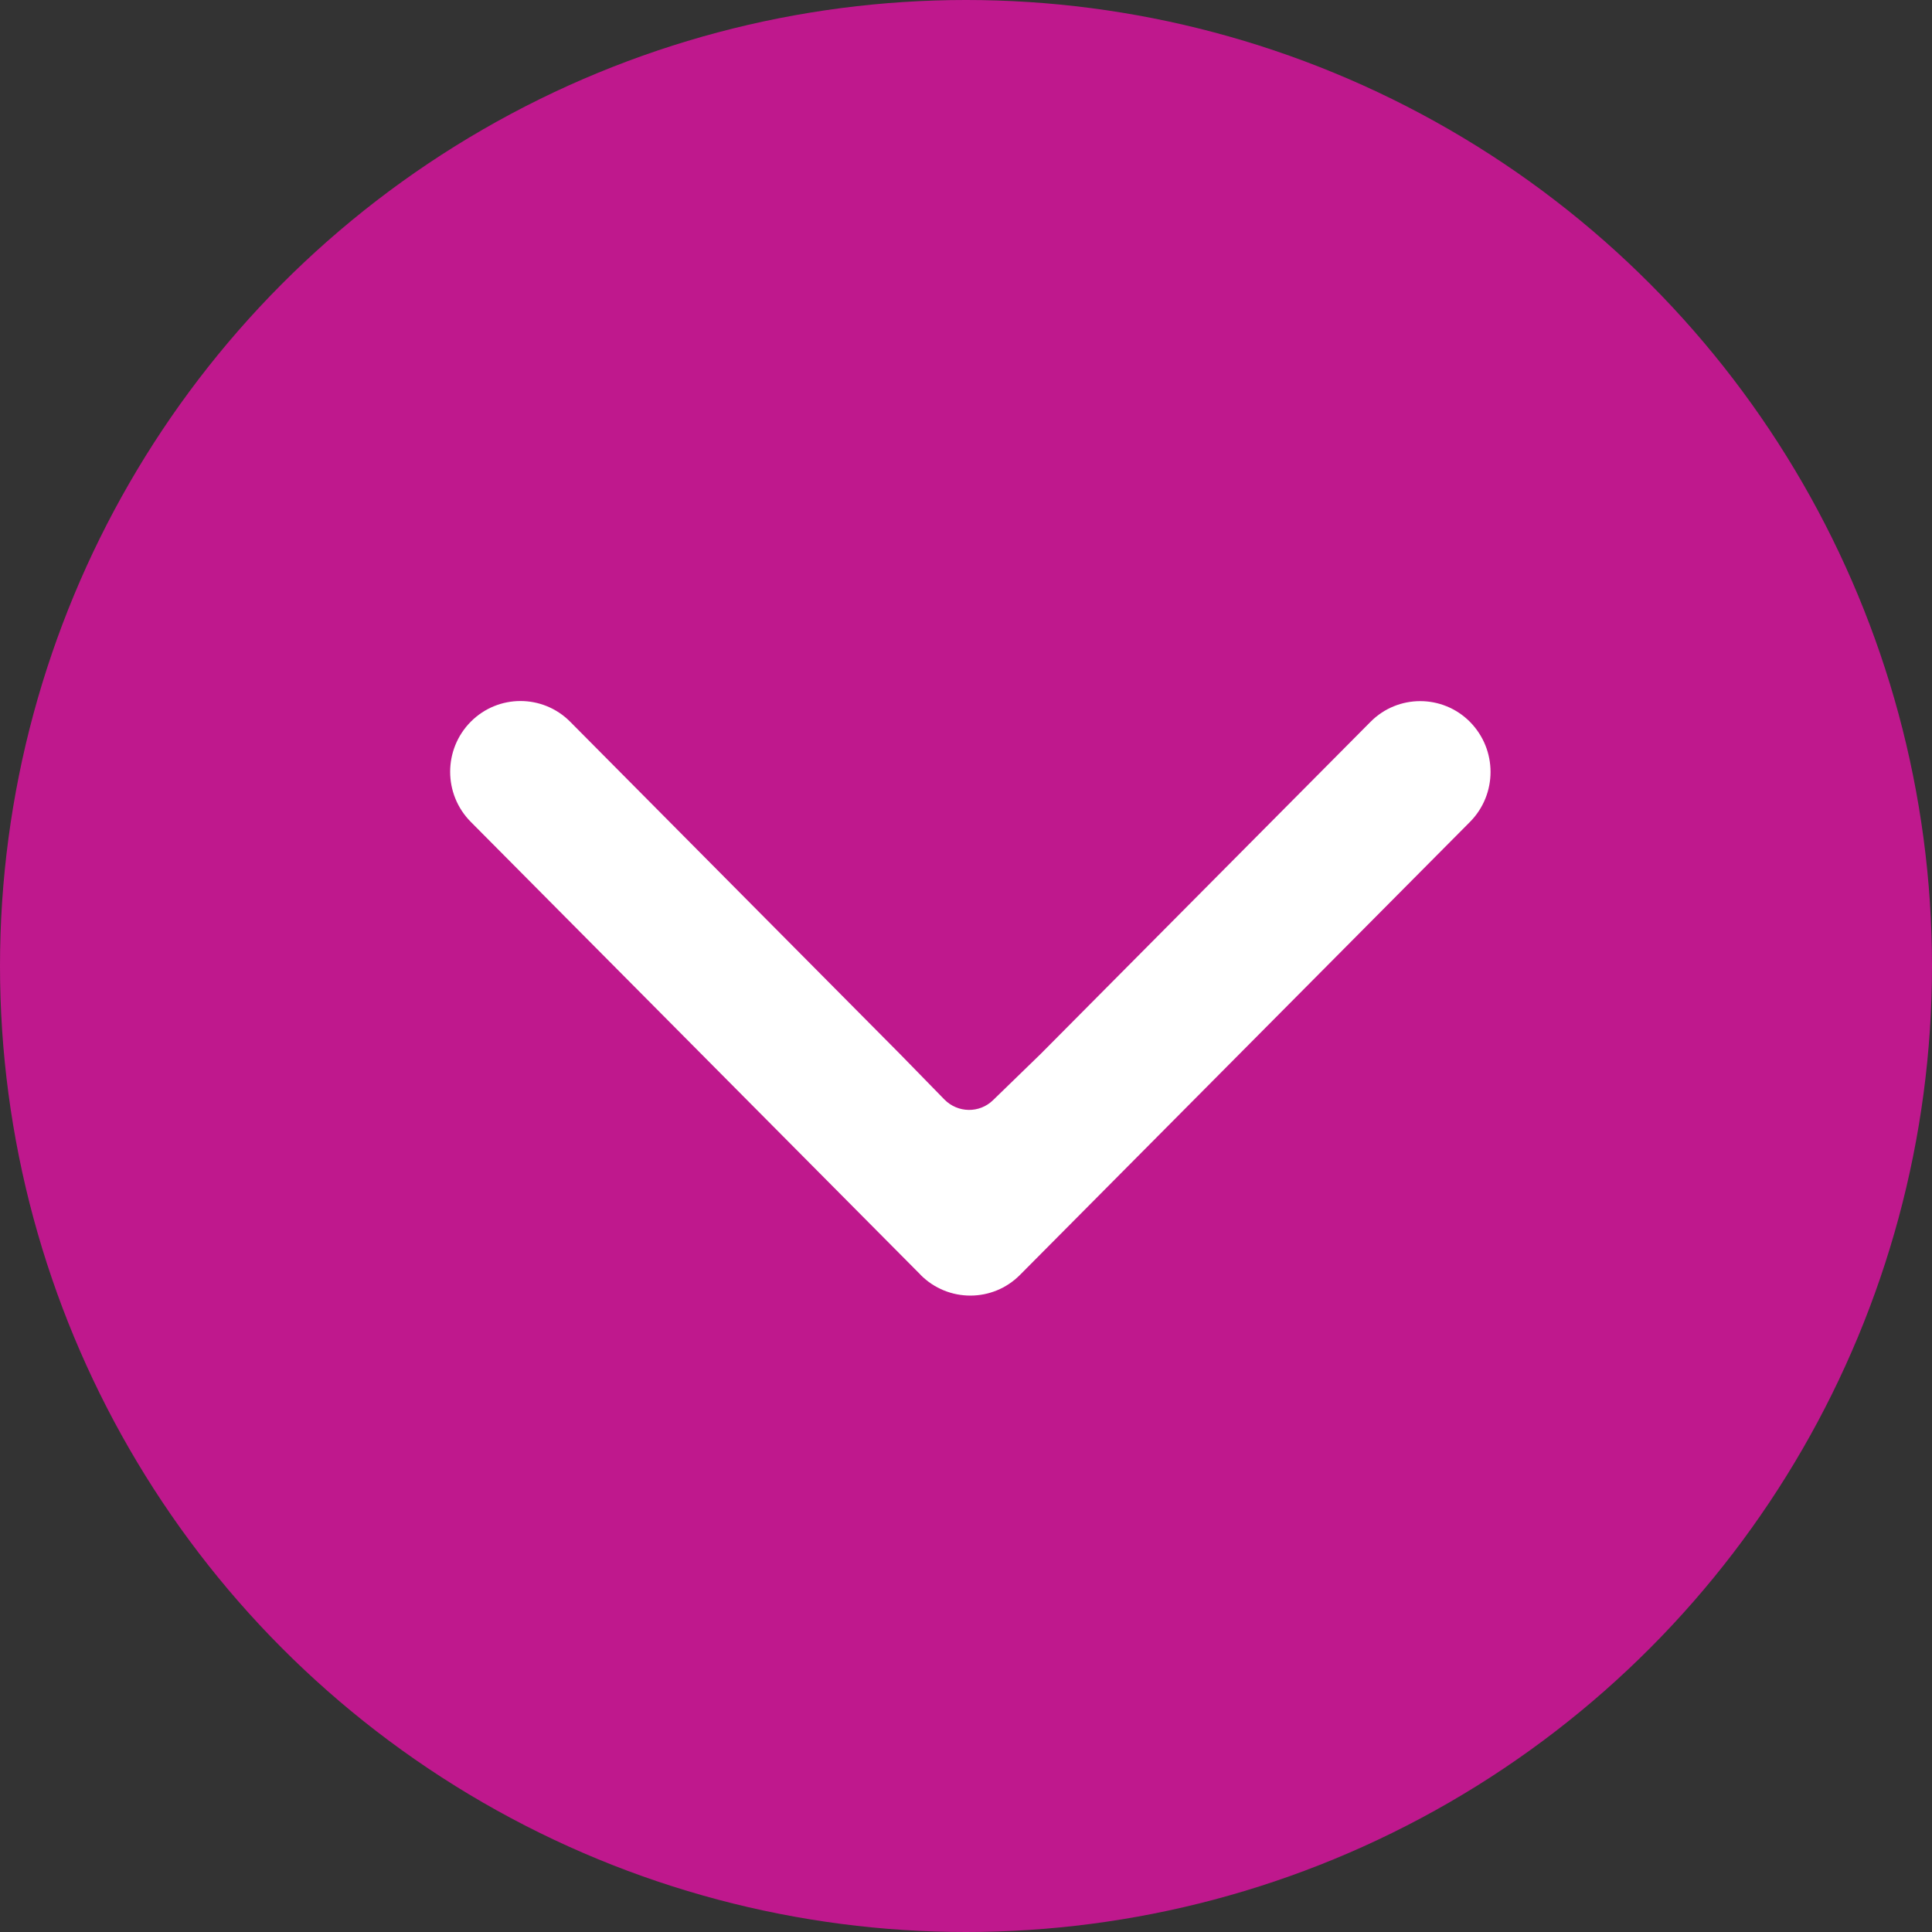 <svg xmlns="http://www.w3.org/2000/svg" width="18" height="18" viewBox="0 0 18 18">
    <rect x="0" y="0" width="18" height="18" fill="#333333" stroke="none"/>
    <g fill="none" fill-rule="evenodd">
        <g>
            <g>
                <g>
                    <g transform="translate(-563 -2069) translate(485 1458) translate(50 583) translate(28 28)">
                        <circle cx="9" cy="9" r="9" fill="#BF188D"/>
                        <path fill="#FFF" fill-rule="nonzero" d="M11.617 8.837l-4.22-4.191c-.258-.256-.675-.256-.933 0-.257.256-.257.67 0 .926L9.56 8.645l.424.414c.126.124.13.326.006.453l-.43.443-3.095 3.074c-.257.255-.257.67 0 .926.13.128.298.192.467.192.168 0 .337-.064.466-.192l4.22-4.192c.257-.255.257-.67 0-.926z" transform="matrix(0 1 1 0 -.26 .26)"/>
                    </g>
                </g>
            </g>
        </g>
    </g>
</svg>
